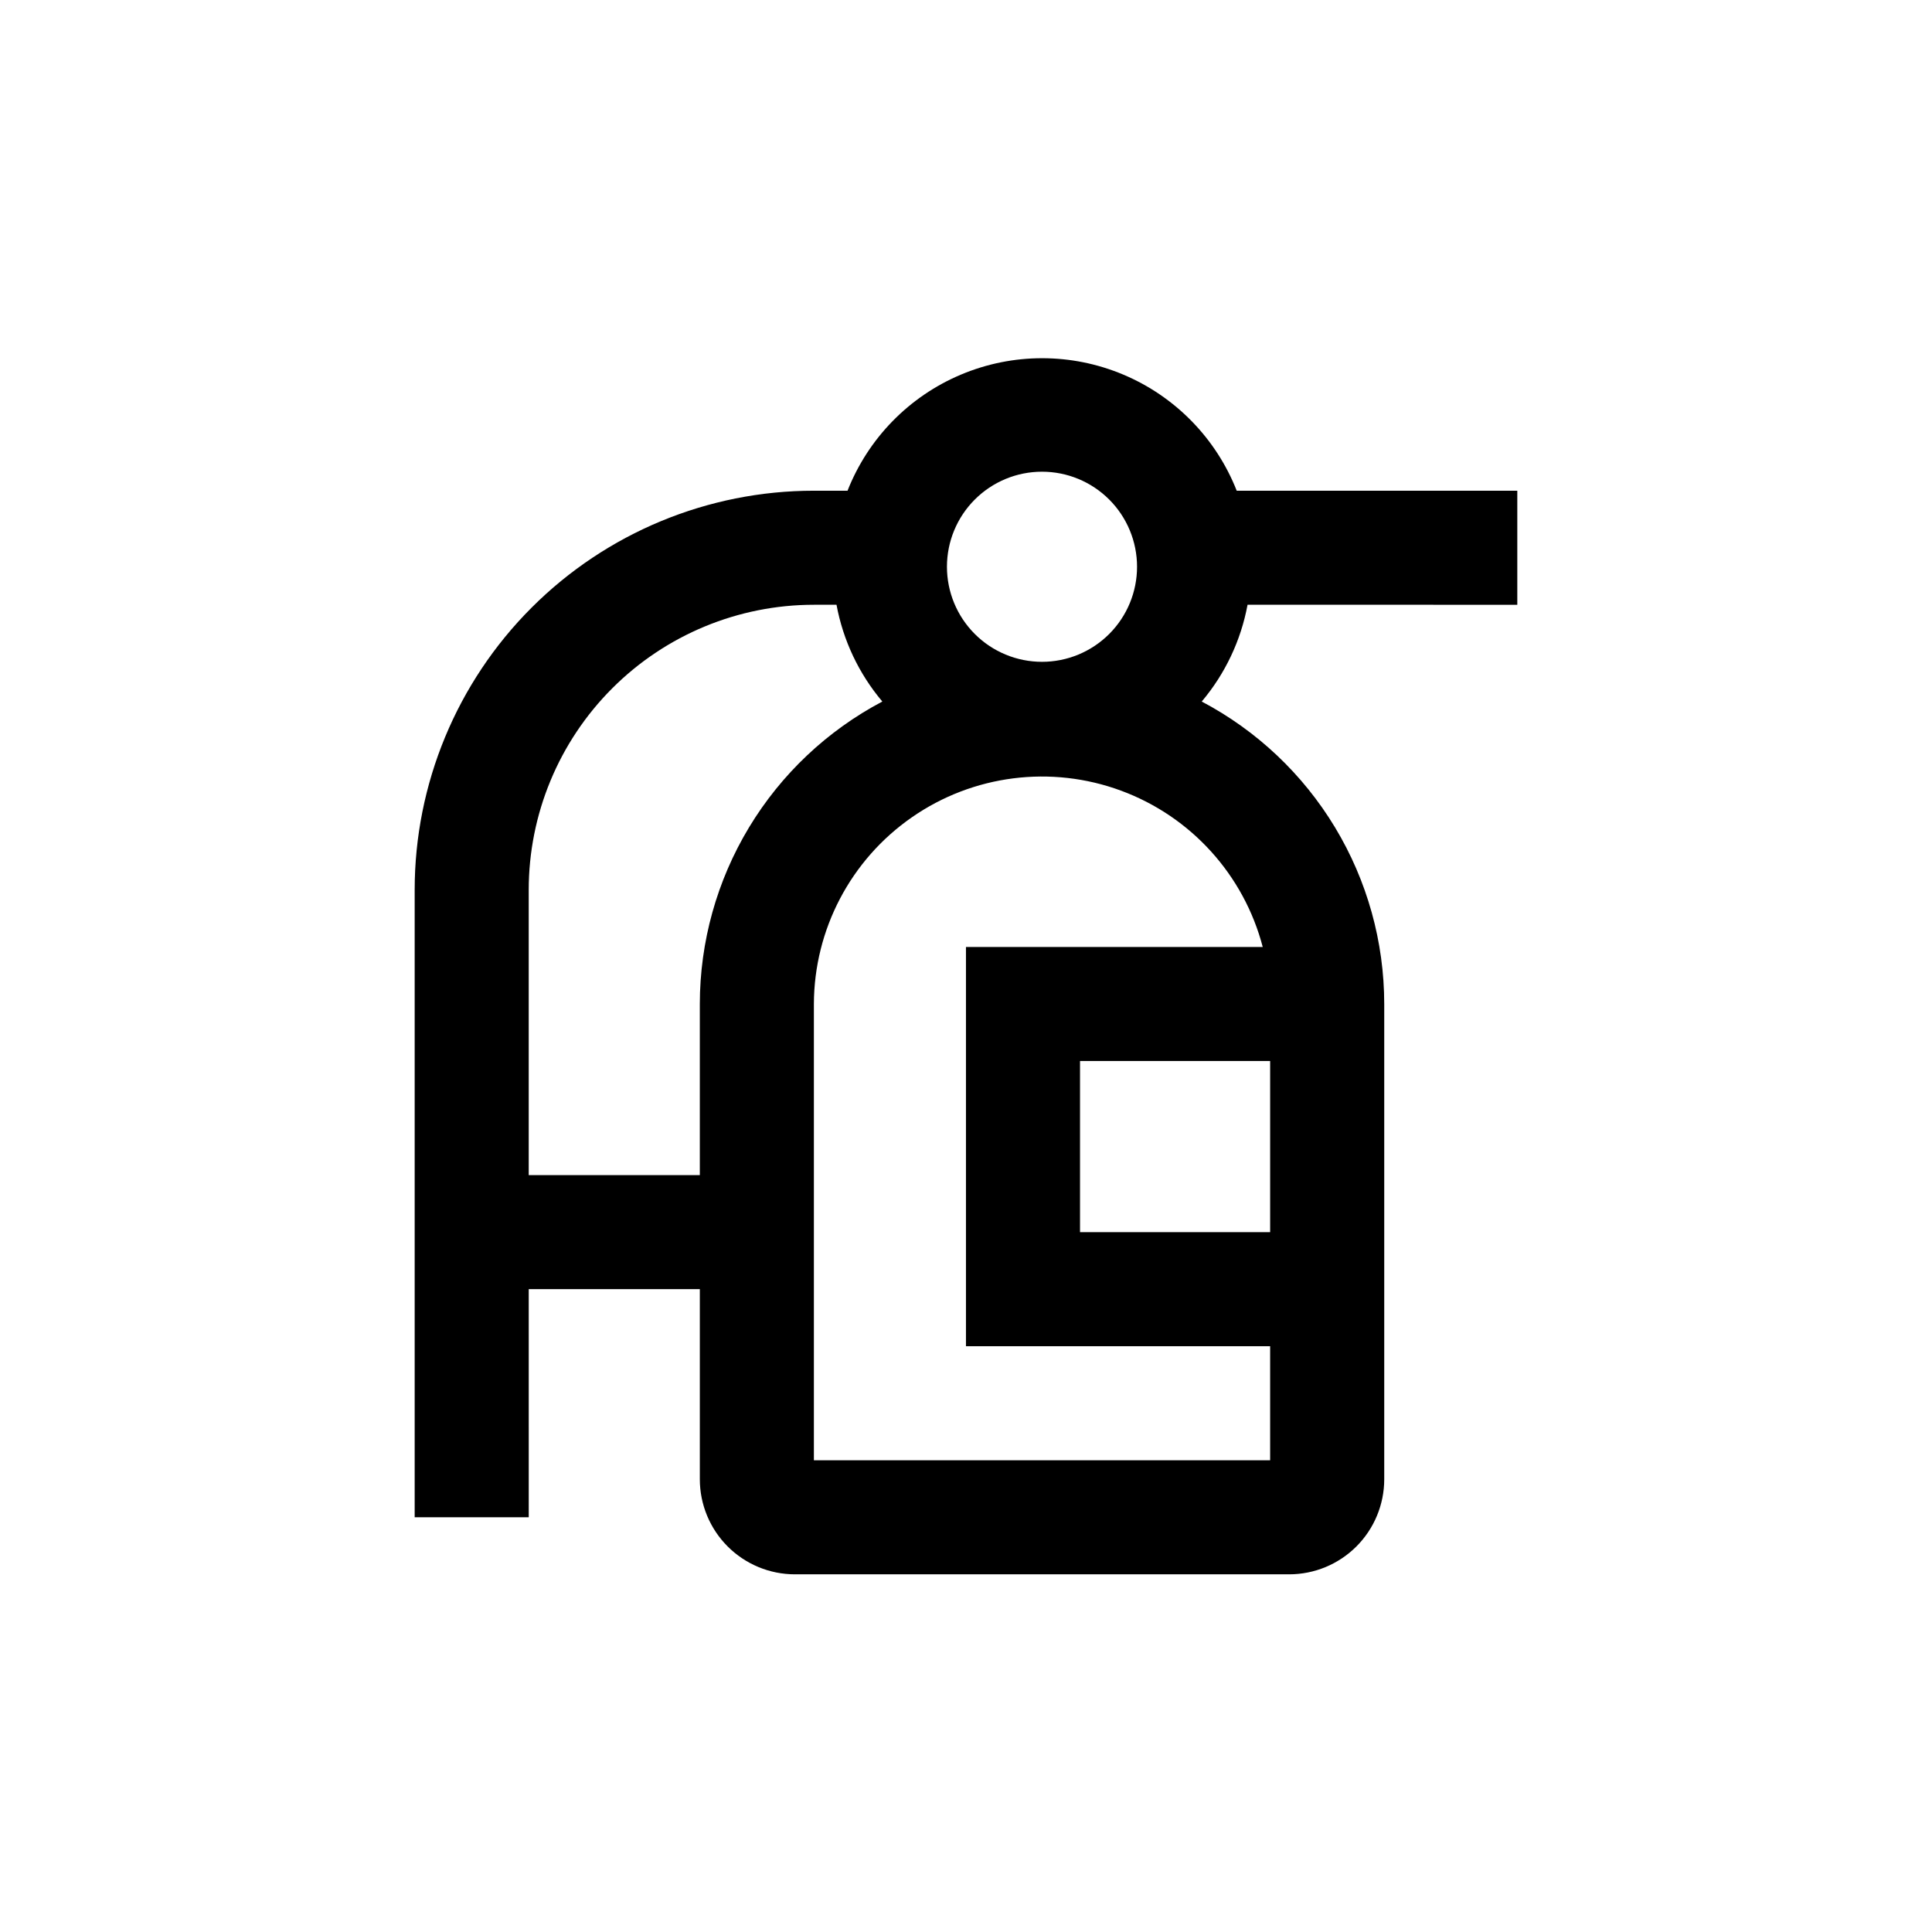 <?xml version="1.0" encoding="UTF-8"?>
<!-- Uploaded to: ICON Repo, www.svgrepo.com, Generator: ICON Repo Mixer Tools -->
<svg fill="#000000" width="800px" height="800px" version="1.1" viewBox="144 144 512 512" xmlns="http://www.w3.org/2000/svg">
 <path d="m546.1 304.27v-30.227h-74.359c-5.469-13.887-16.305-24.98-30.059-30.77-13.754-5.793-29.262-5.793-43.016 0-13.754 5.789-24.59 16.883-30.059 30.77h-8.914c-28.062 0-54.973 11.145-74.812 30.988-19.844 19.84-30.988 46.75-30.988 74.812v166.25h30.23l-0.004-60.457h45.344v50.383c0 6.68 2.656 13.09 7.379 17.812s11.133 7.379 17.812 7.379h130.99c6.684 0 13.09-2.656 17.812-7.379 4.727-4.723 7.379-11.133 7.379-17.812v-125.95c-0.008-16.496-4.516-32.676-13.039-46.801s-20.734-25.656-35.324-33.355c6.203-7.348 10.387-16.188 12.141-25.645zm-216.64 105.8v45.344h-45.344v-75.57c0-20.043 7.965-39.266 22.137-53.438 14.172-14.172 33.395-22.137 53.438-22.137h5.996-0.004c1.754 9.457 5.938 18.297 12.145 25.645-14.59 7.699-26.805 19.23-35.328 33.355-8.52 14.125-13.031 30.305-13.039 46.801zm151.14 60.457h-50.383v-45.344h50.383zm-1.965-75.57h-78.645v105.8h80.609v30.23l-120.91-0.004v-120.91c0.055-19.75 9.754-38.223 25.977-49.488 16.219-11.262 36.922-13.895 55.445-7.043 18.523 6.848 32.531 22.312 37.527 41.418zm-83.684-100.76c0-6.68 2.652-13.09 7.379-17.812 4.723-4.727 11.129-7.379 17.812-7.379 6.68 0 13.086 2.652 17.812 7.379 4.723 4.723 7.375 11.133 7.375 17.812 0 6.68-2.652 13.086-7.375 17.812-4.727 4.723-11.133 7.379-17.812 7.379-6.684 0-13.09-2.656-17.812-7.379-4.727-4.727-7.379-11.133-7.379-17.812z"/>
</svg>